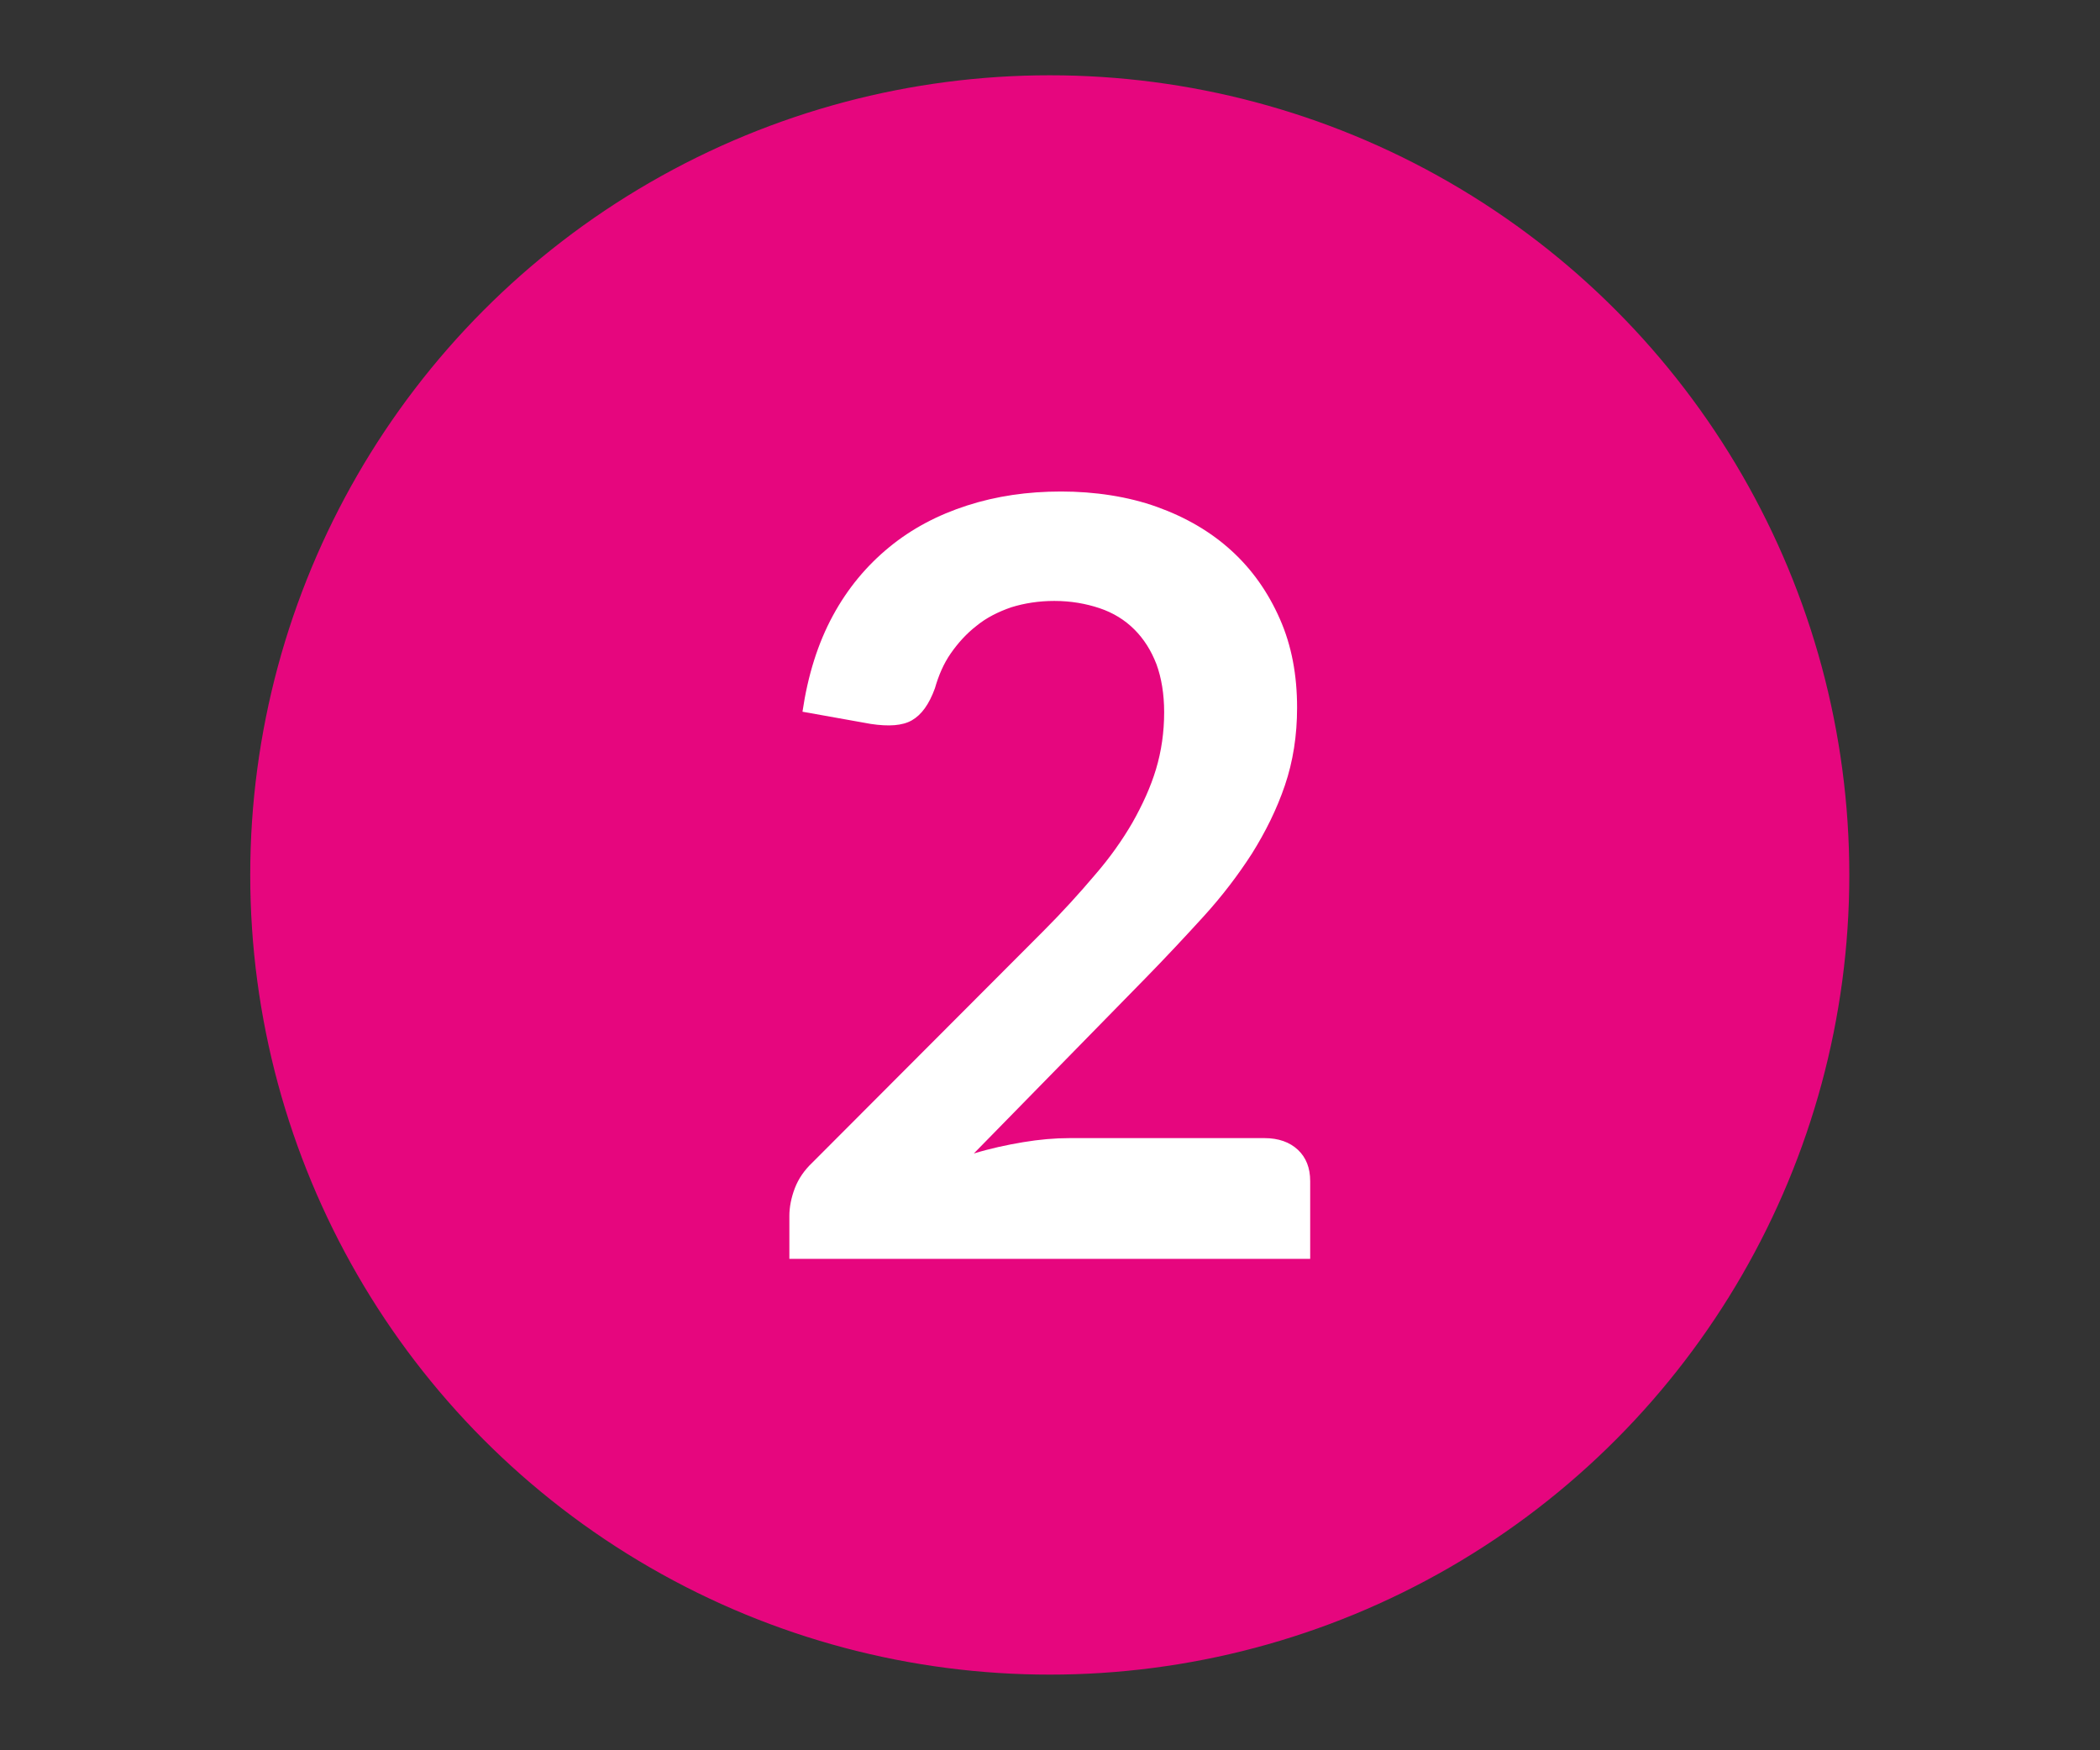 <?xml version="1.0" encoding="UTF-8"?>
<svg id="Calque_1" xmlns="http://www.w3.org/2000/svg" xmlns:xlink="http://www.w3.org/1999/xlink" viewBox="0 0 46.45 38.71">
  <rect x="0" y="0" width="46.45" height="38.71" fill="#333333" stroke="none"/>
  <defs>
    <style>
      .cls-1 {
        fill: none;
      }

      .cls-2 {
        fill: #e6067e;
        stroke: #e6067e;
        stroke-miterlimit: 10;
        stroke-width: .53px;
      }

      .cls-3 {
        fill: #fff;
      }
    </style>
    <clipPath id="clippath-18">
      <rect class="cls-1" x="-175.31" y="-411.88" width="256.98" height="177" transform="translate(48.7 -10.9) rotate(-8.76)"/>
    </clipPath>
  </defs>
  <circle class="cls-2" cx="23.22" cy="19.35" r="17.42"/>
  <path class="cls-3" d="M27.97,25.17c.31,0,.56.09.74.26.18.17.27.4.27.69v1.72h-11.52v-.95c0-.19.04-.4.12-.61s.21-.4.39-.57l5.1-5.11c.43-.43.81-.85,1.14-1.24.34-.39.62-.79.84-1.17.22-.39.4-.78.52-1.18s.18-.82.18-1.26c0-.4-.06-.76-.17-1.06-.12-.31-.28-.56-.49-.77-.21-.21-.47-.37-.77-.47s-.63-.16-1-.16c-.34,0-.66.05-.95.14-.29.1-.55.23-.77.41-.22.17-.41.38-.57.61s-.27.49-.35.77c-.13.36-.3.59-.51.71-.21.12-.51.14-.91.08l-1.51-.27c.12-.81.34-1.51.67-2.12.33-.61.75-1.11,1.25-1.52.5-.41,1.07-.71,1.72-.92.65-.21,1.34-.31,2.08-.31s1.48.11,2.12.34c.64.23,1.19.55,1.65.97.46.42.81.92,1.07,1.51.26.59.38,1.24.38,1.96,0,.62-.09,1.19-.27,1.72-.18.53-.43,1.03-.73,1.51-.31.48-.66.94-1.07,1.39-.41.45-.84.91-1.29,1.37l-3.79,3.87c.36-.11.73-.19,1.09-.25.36-.06.7-.09,1.03-.09h4.31Z"/>
</svg>